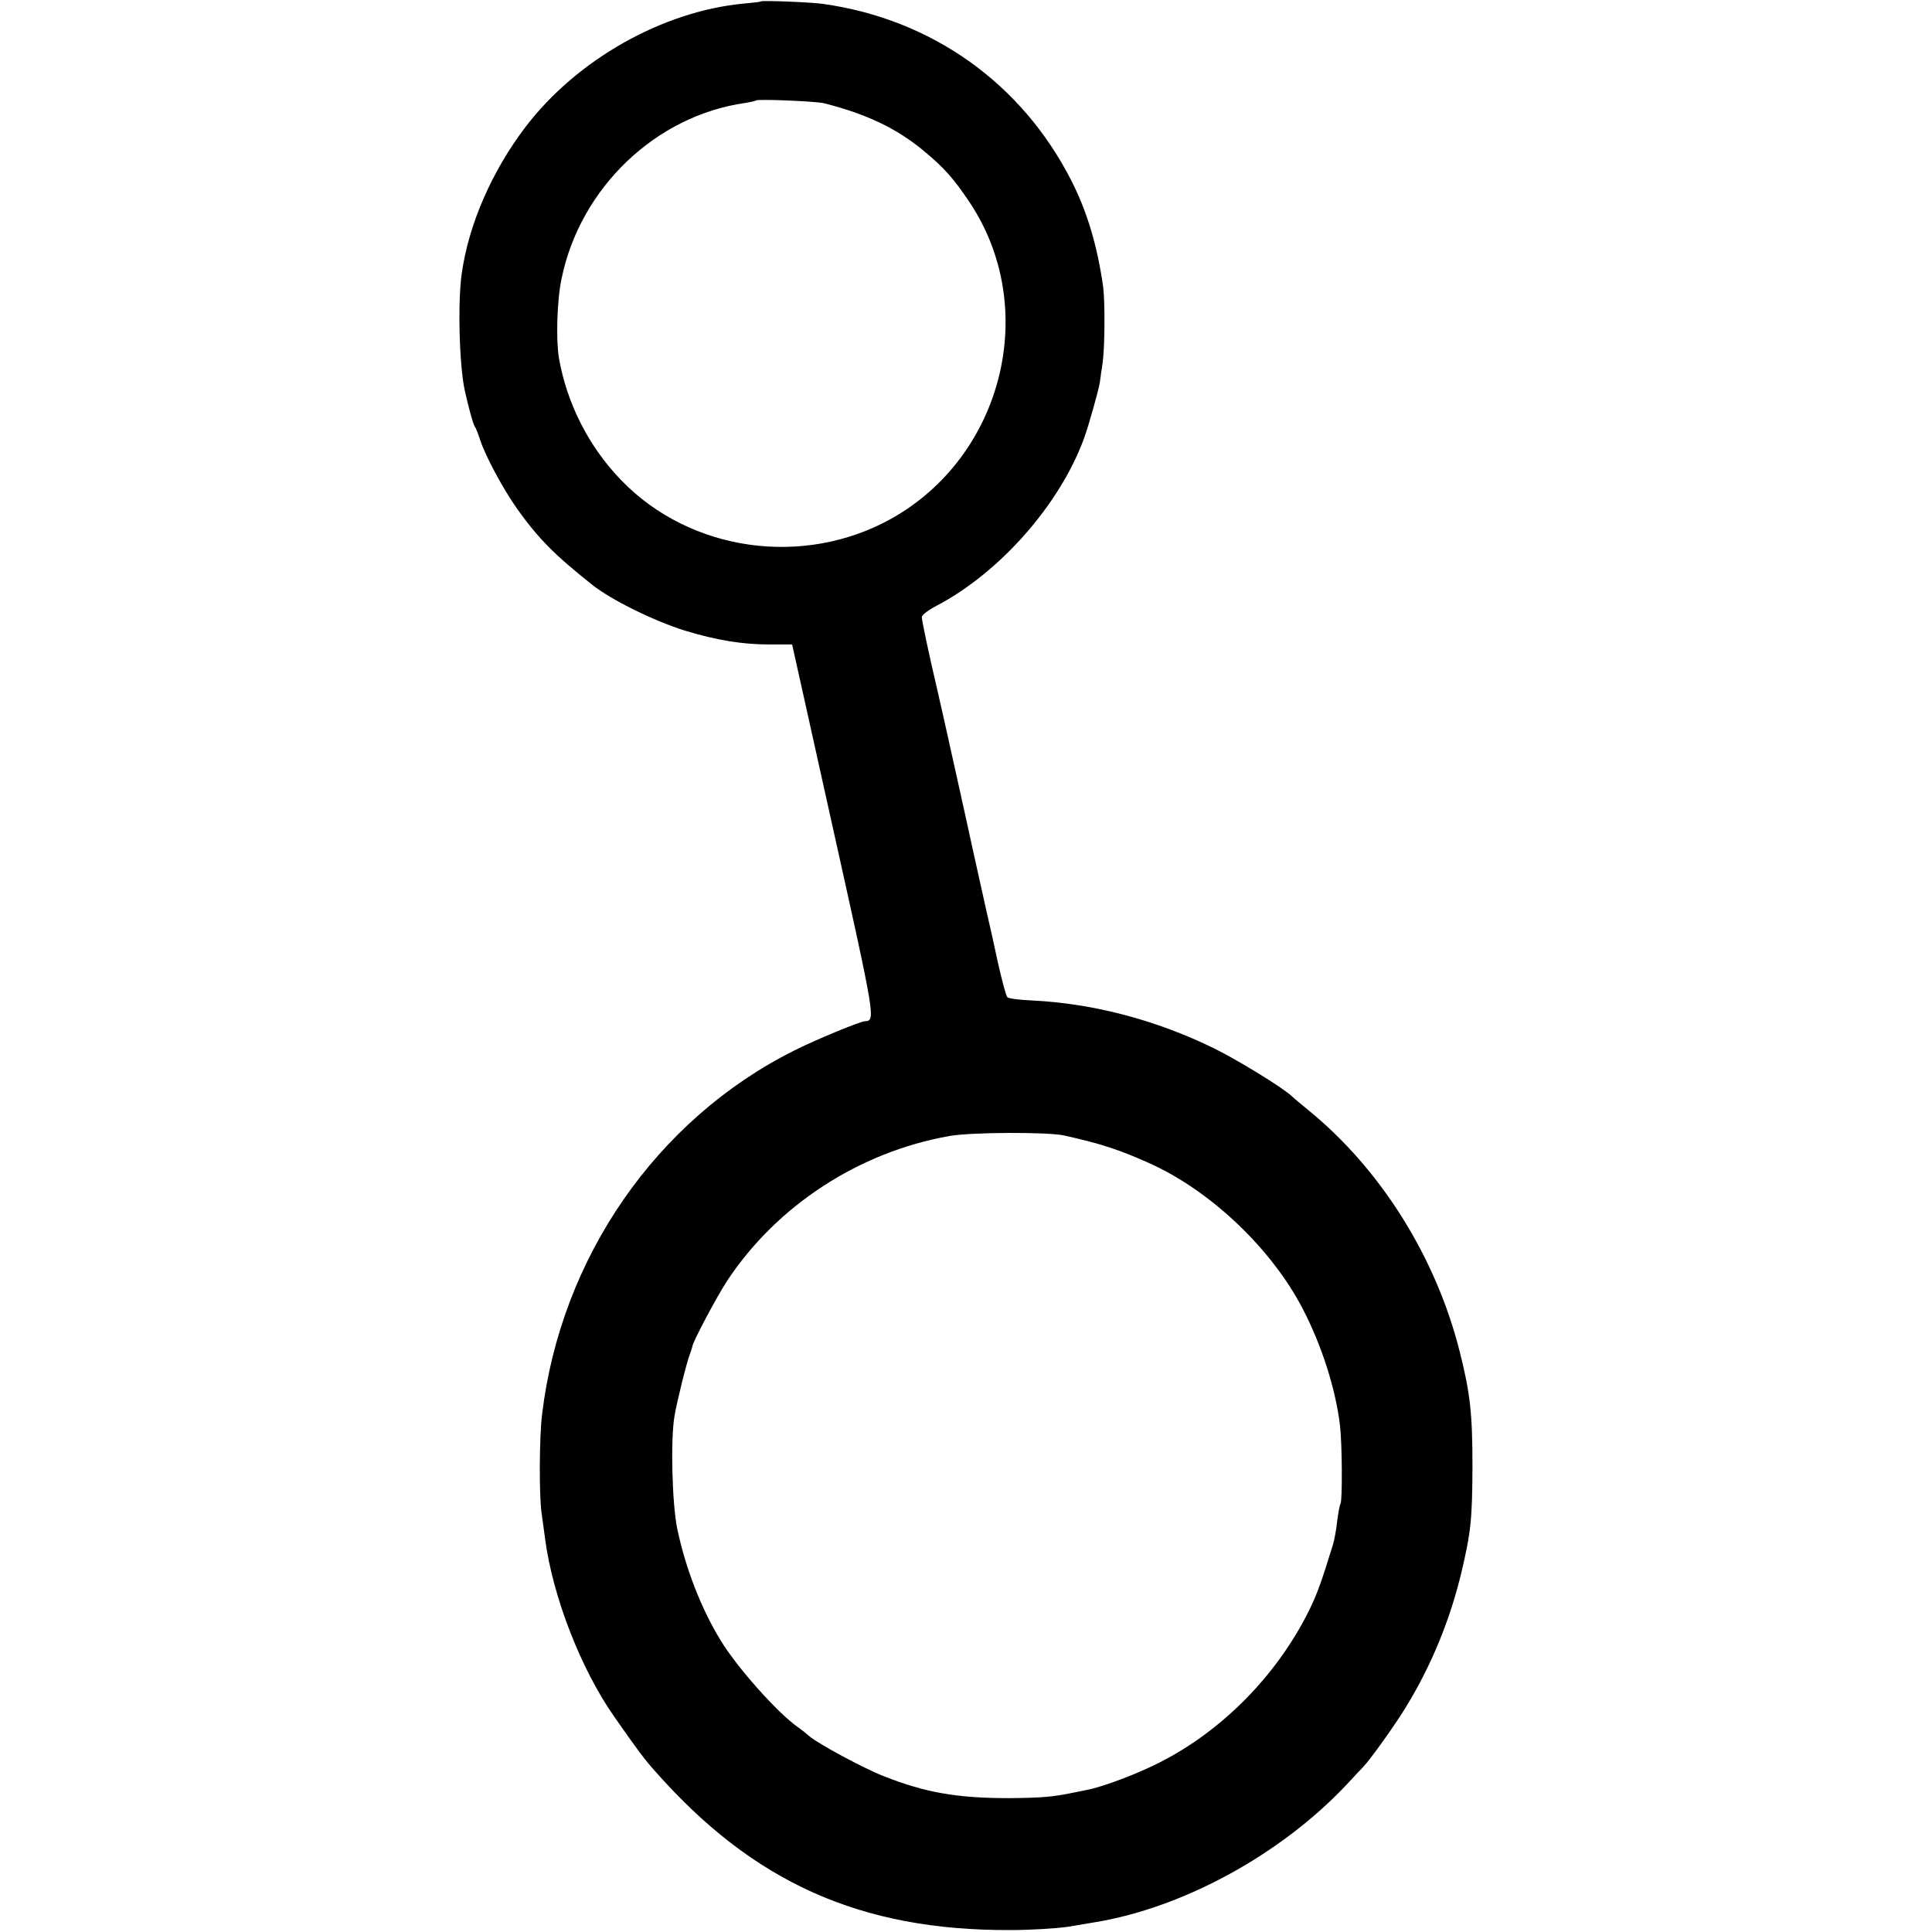 <?xml version="1.0" standalone="no"?>
<!DOCTYPE svg PUBLIC "-//W3C//DTD SVG 20010904//EN"
 "http://www.w3.org/TR/2001/REC-SVG-20010904/DTD/svg10.dtd">
<svg version="1.0" xmlns="http://www.w3.org/2000/svg"
 width="700pt" height="700pt" viewBox="0 0 700 700"
 preserveAspectRatio="xMidYMid meet">
<g transform="translate(0,700) scale(0.1,-0.1)"
fill="#000000" stroke="none">
<path d="M2757 6995 c-1 -2 -30 -5 -63 -8 -294 -28 -604 -203 -790 -447 -121
-159 -206 -352 -231 -531 -15 -103 -9 -333 11 -424 14 -63 30 -121 36 -130 4
-5 13 -28 20 -50 19 -58 83 -177 134 -249 77 -108 136 -167 272 -275 69 -55
224 -131 336 -166 115 -35 209 -50 305 -50 46 0 83 0 83 0 0 -1 68 -304 150
-675 151 -679 153 -689 114 -690 -16 0 -181 -68 -258 -107 -498 -250 -844
-750 -912 -1318 -10 -82 -11 -288 -2 -355 4 -30 10 -73 13 -95 27 -209 131
-476 252 -647 81 -116 109 -154 148 -197 355 -402 743 -576 1285 -574 74 0
169 6 210 12 41 7 84 14 95 16 321 52 676 246 914 499 25 27 53 57 61 65 28
30 118 156 157 221 91 150 157 312 198 483 35 148 39 193 40 382 0 193 -8 267
-46 417 -86 343 -287 663 -549 876 -25 21 -51 42 -58 49 -32 31 -197 132 -282
174 -210 103 -437 163 -659 174 -46 2 -87 7 -91 12 -5 4 -20 62 -35 128 -14
66 -32 147 -40 180 -14 63 -44 199 -50 225 -17 80 -119 539 -130 585 -28 119
-55 245 -55 259 0 8 24 26 53 41 229 120 446 366 534 605 17 46 54 178 58 205
1 11 6 43 10 70 8 55 9 221 2 275 -21 149 -58 273 -115 385 -180 354 -507 586
-901 641 -42 6 -219 13 -224 9z m228 -369 c155 -39 263 -91 360 -171 76 -63
109 -100 168 -188 255 -382 123 -918 -283 -1146 -319 -178 -730 -120 -980 140
-117 121 -196 277 -225 442 -11 68 -7 211 10 289 68 328 341 589 665 635 19 3
37 7 39 9 6 6 220 -3 246 -10z m870 -3740 c136 -30 204 -53 315 -103 220 -101
436 -307 549 -523 70 -134 121 -295 136 -425 8 -67 9 -271 2 -283 -3 -4 -8
-32 -12 -62 -3 -30 -10 -68 -15 -85 -41 -133 -57 -179 -87 -240 -116 -234
-313 -434 -538 -549 -83 -43 -209 -90 -266 -101 -13 -3 -35 -7 -49 -10 -78
-16 -117 -19 -235 -20 -187 0 -303 20 -454 80 -72 28 -240 119 -268 144 -10 9
-29 24 -43 34 -72 50 -219 215 -278 312 -72 117 -128 263 -158 405 -19 91 -25
326 -10 410 9 54 43 190 55 222 5 13 9 26 10 31 3 19 88 179 126 237 180 272
477 466 805 524 76 14 356 15 415 2z"/>
</g>
</svg>
